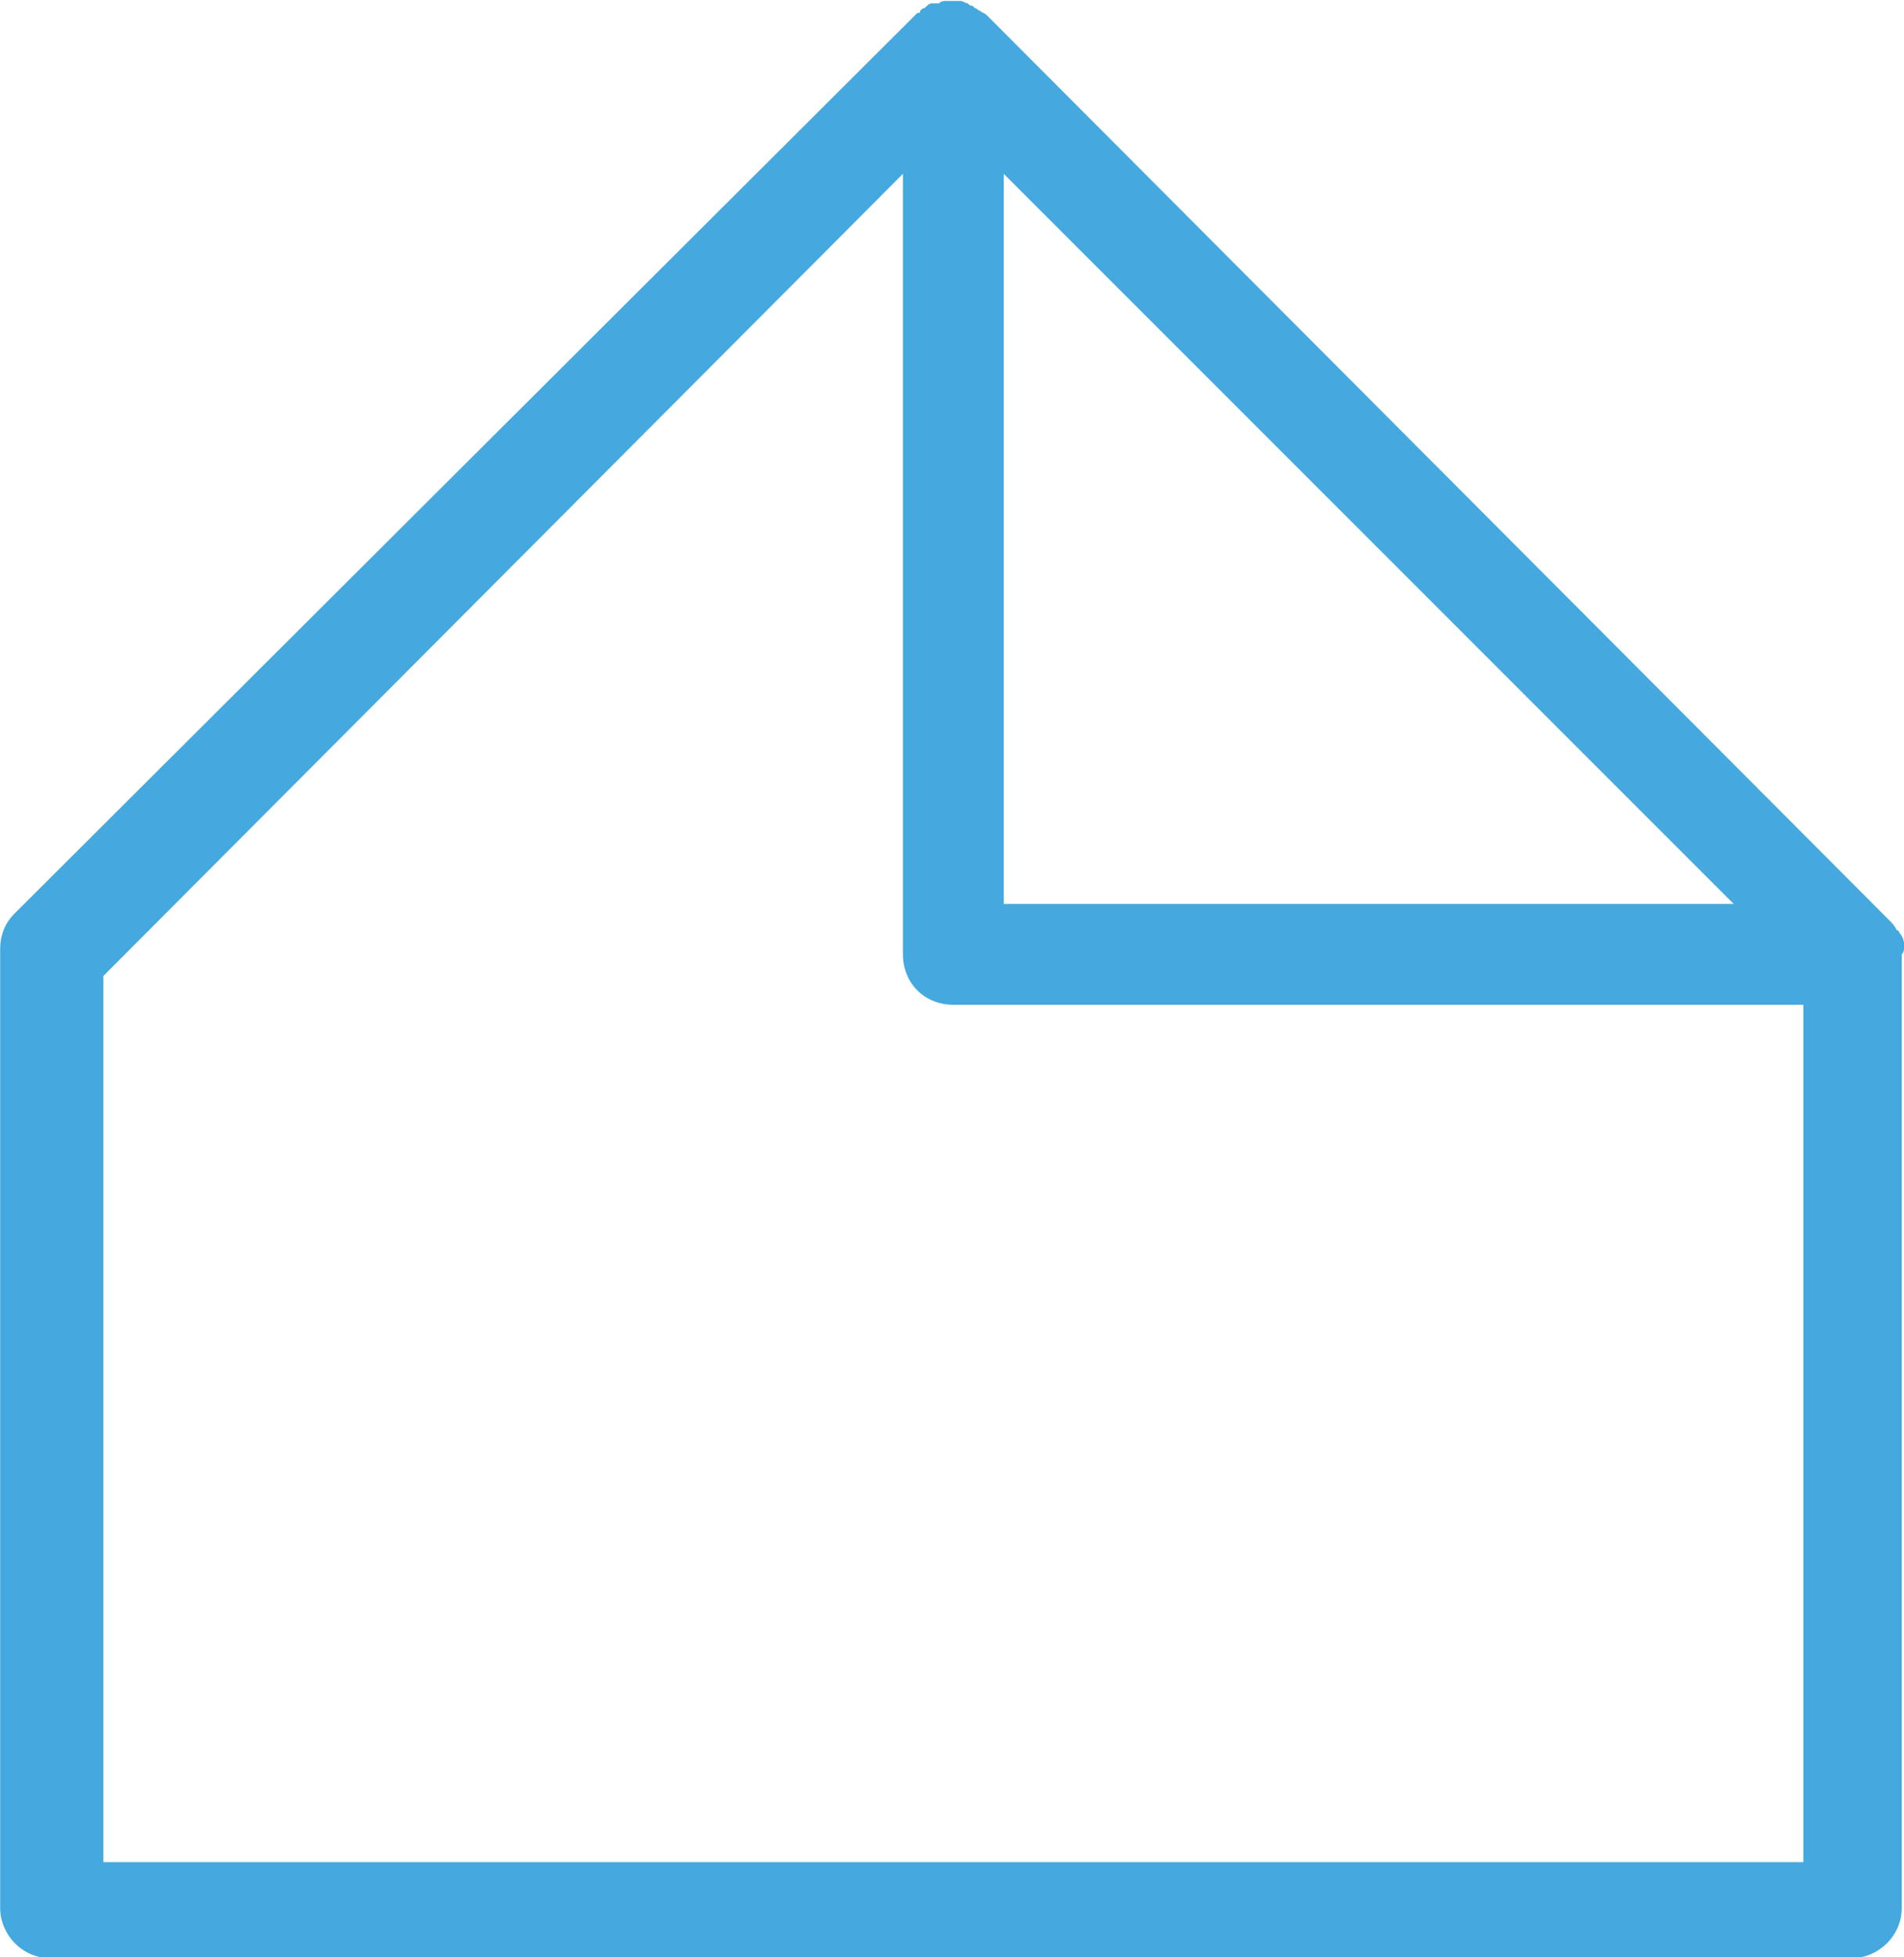 <?xml version="1.0" encoding="utf-8"?>
<!-- Generator: Adobe Illustrator 27.7.0, SVG Export Plug-In . SVG Version: 6.00 Build 0)  -->
<svg version="1.1" id="Layer_1" xmlns="http://www.w3.org/2000/svg" xmlns:xlink="http://www.w3.org/1999/xlink" x="0px" y="0px"
	 viewBox="0 0 79.3 81.5" style="enable-background:new 0 0 79.3 81.5;" xml:space="preserve">
<style type="text/css">
	.st0{fill:#45A9DF;}
</style>
<g id="Group_2193" transform="translate(2.606 241.939)">
	<path id="Path_3894" class="st0" d="M76.7-202.6L76.7-202.6L76.7-202.6c0-0.2-0.1-0.4-0.2-0.5c0,0,0-0.1-0.1-0.1
		c-0.1-0.2-0.2-0.3-0.3-0.4l-37.5-37.6l-0.1-0.1c-0.1-0.1-0.2-0.1-0.3-0.2c-0.1,0-0.1-0.1-0.2-0.1l-0.1-0.1c-0.1,0-0.1,0-0.2-0.1
		c-0.1,0-0.2-0.1-0.3-0.1c-0.2,0-0.4,0-0.6,0c-0.1,0-0.2,0-0.3,0.1c-0.1,0-0.1,0-0.2,0h-0.1c-0.1,0-0.2,0.1-0.3,0.2
		c-0.1,0-0.2,0.1-0.2,0.2h-0.1L-2-203.9c-0.4,0.4-0.6,0.9-0.6,1.5v39.9c0,1.1,0.9,2.1,2.1,2.1h75c1.1,0,2.1-0.9,2.1-2.1v-39.7
		C76.7-202.3,76.7-202.4,76.7-202.6z M39.2-204.3v-30.4l30.4,30.4H39.2z M37.1-200.1h35.4v35.7H1.7v-36.9L35-234.7v32.5
		C35-201,35.9-200.1,37.1-200.1L37.1-200.1z"/>
</g>
</svg>
